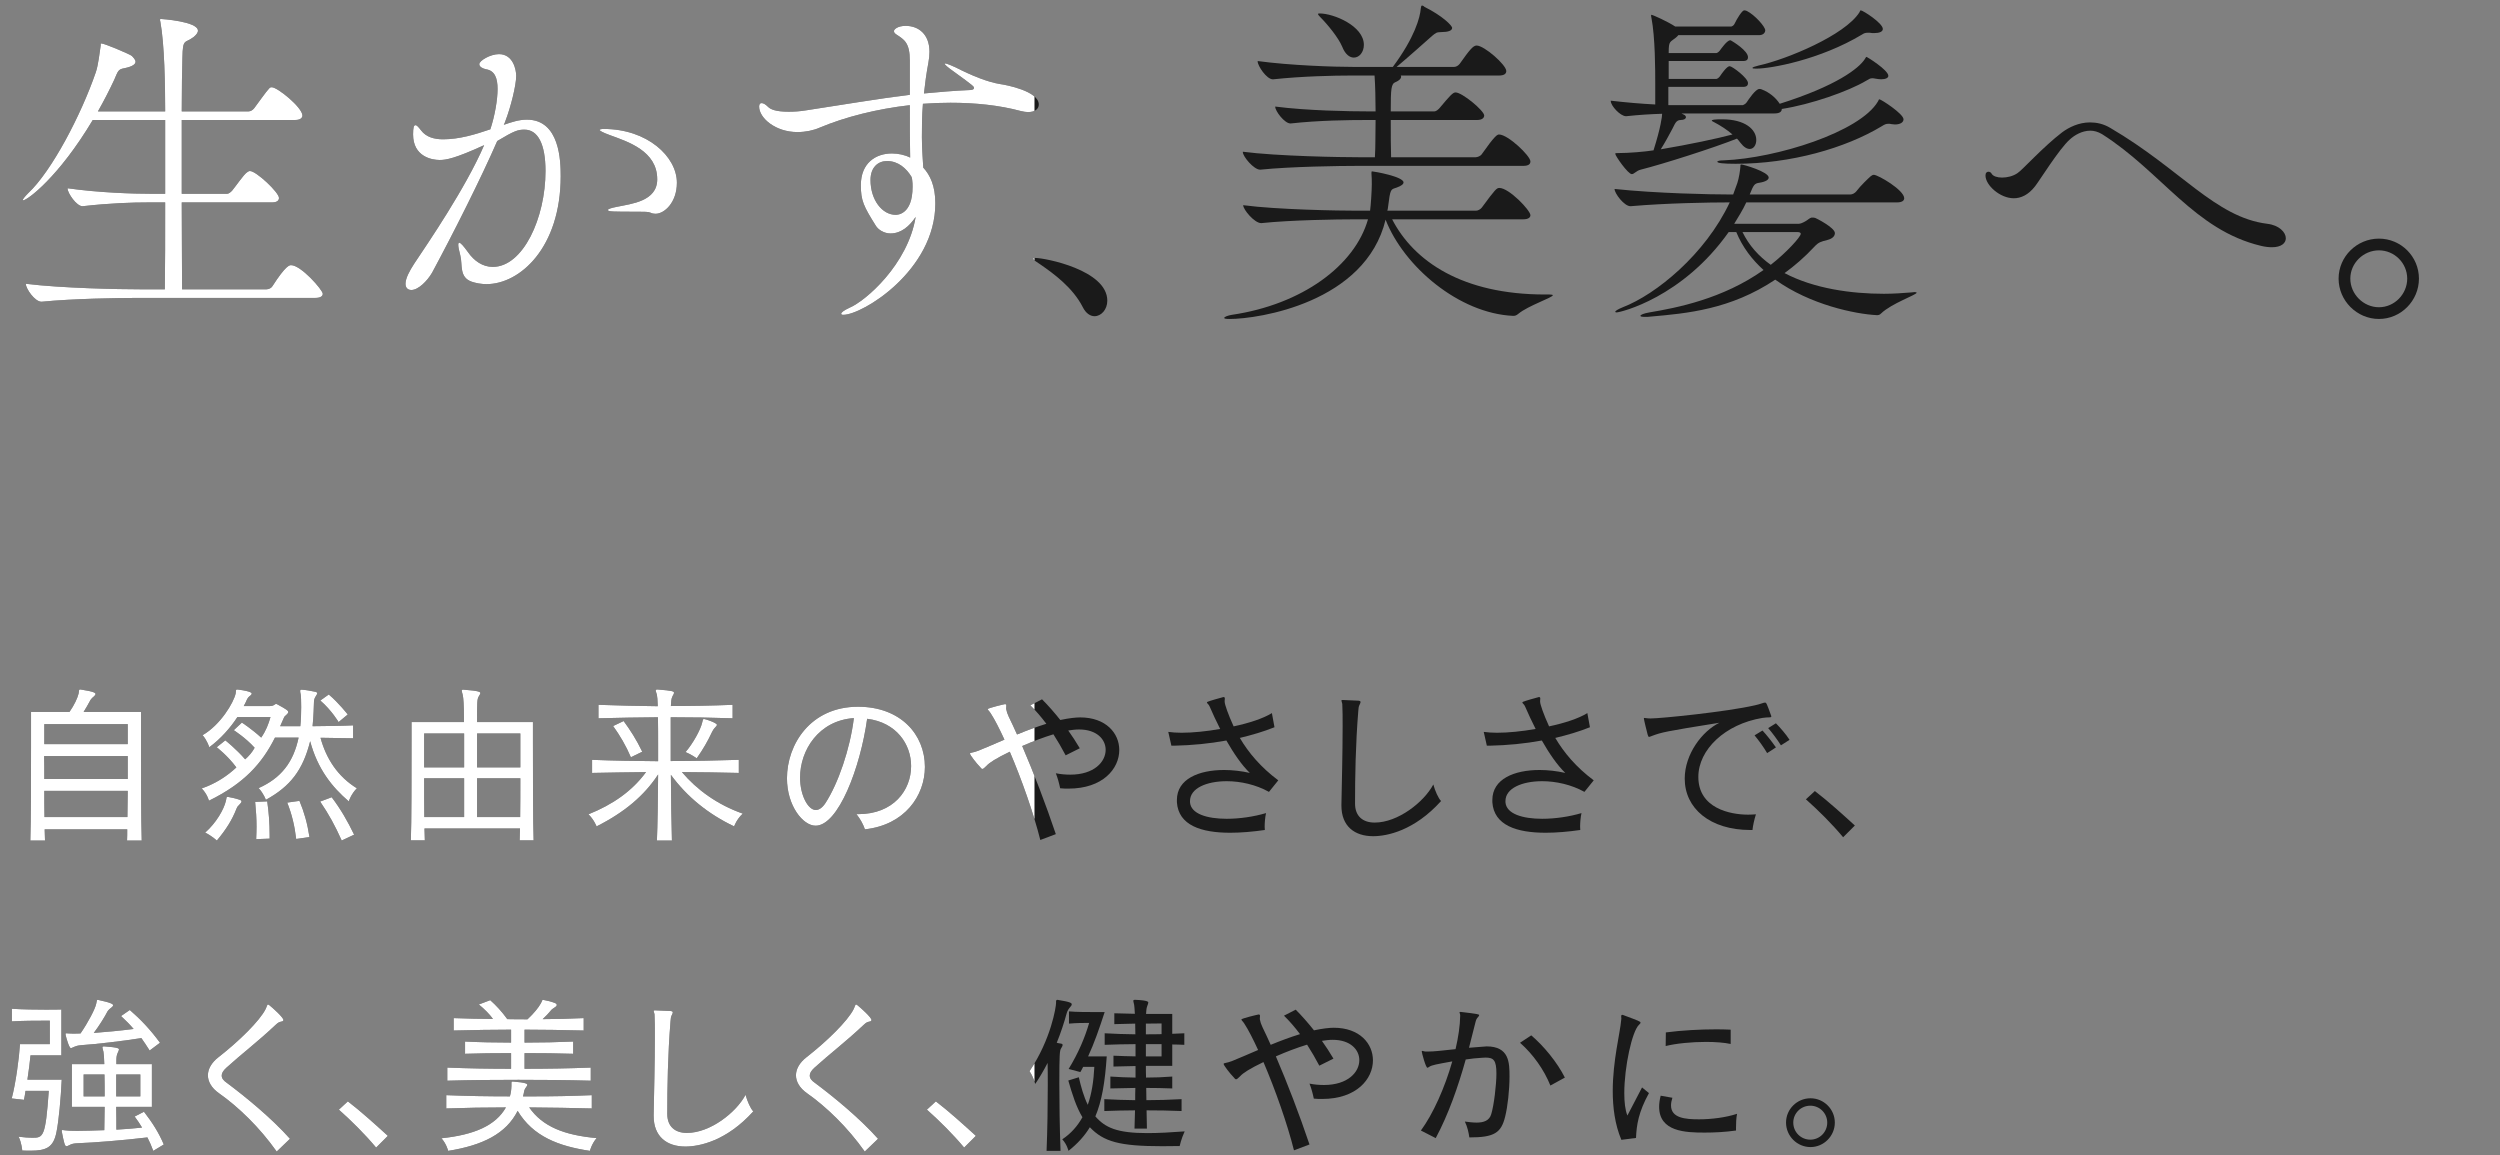 <svg width="290" height="134" viewBox="0 0 290 134" fill="none" xmlns="http://www.w3.org/2000/svg">
<rect x="0" y="0" width="290" height="134" fill="#808080" stroke="none"/>
<path d="M275.957 37C273.397 37 271.277 34.88 271.277 32.32C271.277 29.76 273.397 27.68 275.957 27.68C278.517 27.68 280.597 29.76 280.597 32.32C280.597 34.88 278.517 37 275.957 37ZM275.957 35.64C277.757 35.64 279.237 34.12 279.237 32.32C279.237 30.52 277.757 29.04 275.957 29.04C274.157 29.04 272.637 30.52 272.637 32.32C272.637 34.12 274.157 35.64 275.957 35.64Z" fill="#1A1A1A"/>
<path d="M265.156 27.639C265.156 28.199 264.636 28.679 263.556 28.679C263.196 28.679 262.756 28.639 262.276 28.519C254.556 26.679 250.756 19.959 243.836 15.559C243.356 15.279 242.916 15.159 242.476 15.159C241.516 15.159 240.636 15.679 240.076 16.199C238.836 17.319 236.636 20.879 236.076 21.599C235.276 22.639 234.396 22.999 233.596 22.999C231.996 22.999 230.316 21.479 230.316 20.359C230.316 20.039 230.476 19.919 230.676 19.919C230.796 19.919 230.956 19.999 231.036 20.159C231.196 20.439 231.676 20.599 232.236 20.599C232.836 20.599 233.516 20.439 234.036 20.079C234.556 19.759 236.996 17.039 239.196 15.359C239.996 14.759 241.156 14.199 242.436 14.199C243.196 14.199 243.996 14.359 244.796 14.839C252.996 19.639 256.956 25.199 262.996 25.959C264.396 26.119 265.156 26.959 265.156 27.639Z" fill="#1A1A1A"/>
<path d="M205.408 30.719C207.208 29.319 208.888 27.479 208.888 27.119C208.888 26.999 208.768 26.919 208.488 26.919H202.128C202.888 28.479 204.008 29.719 205.408 30.719ZM221.728 33.919C221.888 33.919 222.008 33.879 222.088 33.879C222.248 33.879 222.328 33.919 222.328 33.959C222.328 34.199 219.408 35.199 218.208 36.359C218.048 36.519 217.928 36.559 217.728 36.559C215.248 36.439 209.968 35.359 205.928 32.439C200.728 35.919 195.608 36.359 191.528 36.719C191.248 36.759 191.048 36.759 190.848 36.759C190.448 36.759 190.288 36.719 190.288 36.639C190.288 36.519 190.648 36.359 191.328 36.239C194.448 35.719 199.848 34.679 204.568 31.319C203.248 30.119 202.128 28.679 201.408 26.919H200.528C195.168 34.519 187.968 36.239 187.528 36.239C187.408 36.239 187.368 36.199 187.368 36.159C187.368 36.079 187.648 35.879 188.248 35.639C192.088 34.159 197.808 29.519 200.648 23.479H200.448C198.368 23.479 193.288 23.559 189.168 23.919H189.128C188.408 23.919 187.288 22.439 187.288 21.919C192.208 22.439 198.488 22.559 200.648 22.559H201.048L201.528 21.239C201.728 20.639 201.848 19.799 201.888 19.319C201.888 19.119 201.888 19.079 202.008 19.079C202.208 19.079 205.168 19.919 205.168 20.599C205.168 20.839 204.848 21.079 204.088 21.199C203.488 21.279 203.408 21.479 202.968 22.559H214.648C214.888 22.559 215.168 22.399 215.328 22.199C215.808 21.559 216.728 20.679 217.008 20.439C217.168 20.319 217.248 20.279 217.368 20.279C217.848 20.279 220.888 22.039 220.888 22.999C220.888 23.239 220.688 23.479 220.048 23.479H202.568C202.168 24.359 201.648 25.159 201.168 25.959H208.648C208.848 25.959 209.128 25.839 209.408 25.679C209.648 25.559 209.928 25.279 210.128 25.239H210.248C210.328 25.239 210.448 25.239 210.568 25.279C210.608 25.279 212.848 26.399 212.848 27.039C212.848 27.359 212.608 27.679 211.968 27.839C211.208 28.039 210.968 28.079 210.448 28.639C209.328 29.839 208.168 30.839 207.008 31.679C210.408 33.479 214.768 34.079 218.528 34.079C219.648 34.079 220.728 33.999 221.728 33.919ZM216.528 6.599C216.568 6.599 219.048 8.119 219.048 8.799C219.048 9.039 218.728 9.199 218.208 9.199C218.008 9.199 217.768 9.159 217.528 9.119C217.368 9.079 217.248 9.079 217.168 9.079C216.928 9.079 216.848 9.159 216.488 9.359C214.408 10.599 210.048 12.119 206.688 12.639C206.688 12.919 206.488 13.159 205.848 13.159H195.048L195.288 13.279C195.488 13.359 195.568 13.479 195.568 13.599C195.568 13.759 195.368 13.919 194.968 13.919C194.408 13.919 194.288 14.399 194.008 14.919C193.608 15.679 193.128 16.559 192.648 17.319C195.968 16.759 199.168 16.079 200.968 15.599C200.328 15.039 199.568 14.559 198.808 14.159C198.608 14.079 198.568 13.999 198.568 13.959C198.568 13.919 198.728 13.919 198.808 13.879C199.088 13.839 199.448 13.839 199.768 13.839C202.408 13.839 203.728 14.999 203.728 16.239C203.728 16.839 203.408 17.279 202.968 17.279C202.648 17.279 202.288 17.079 201.888 16.559C201.768 16.399 201.648 16.239 201.488 16.079C198.768 17.159 193.008 18.999 190.328 19.679C189.808 19.799 189.568 20.199 189.288 20.199C188.848 20.199 187.368 18.079 187.368 17.839C187.368 17.759 187.448 17.759 187.648 17.759C188.968 17.759 190.808 17.599 191.808 17.439C192.648 14.799 192.808 13.479 192.808 13.199C191.448 13.239 190.168 13.319 188.648 13.479H188.608C187.968 13.479 186.848 12.279 186.848 11.719V11.679C188.568 11.879 190.368 12.039 192.008 12.119V9.719C192.008 8.199 192.008 4.359 191.568 2.079C191.528 1.919 191.528 1.839 191.528 1.799C191.528 1.719 191.528 1.719 191.568 1.719C191.728 1.719 193.488 2.519 194.328 3.079H200.808C200.888 3.079 201.128 2.959 201.208 2.759C201.488 2.159 202.088 1.199 202.328 1.199C202.448 1.199 202.568 1.239 202.648 1.279C203.528 1.719 204.768 3.079 204.768 3.519C204.768 3.759 204.568 4.079 204.048 4.079H194.688C194.608 4.159 194.528 4.279 194.408 4.359C193.728 4.919 193.568 4.719 193.568 6.079V6.159H199.088C199.168 6.159 199.368 6.039 199.488 5.879C199.608 5.719 200.328 4.679 200.688 4.679H200.768C201.048 4.839 202.768 5.879 202.768 6.639C202.768 6.879 202.648 7.079 202.208 7.079H193.568V9.159H199.088C199.168 9.159 199.368 9.039 199.488 8.879C200.248 7.759 200.528 7.679 200.648 7.679C200.928 7.679 202.768 9.039 202.768 9.639C202.768 9.879 202.648 10.079 202.208 10.079H193.528V12.199H202.168C202.168 12.199 202.488 12.079 202.608 11.879C202.848 11.519 203.648 10.319 204.088 10.319C204.168 10.319 204.248 10.319 204.328 10.359C205.288 10.719 206.008 11.359 206.448 12.039C213.048 9.959 215.648 7.919 216.328 6.839C216.408 6.719 216.448 6.599 216.528 6.599ZM218.008 11.519C218.208 11.519 220.808 13.199 220.808 13.839C220.808 14.159 220.488 14.439 219.808 14.439C219.688 14.439 219.528 14.399 219.408 14.399C219.288 14.359 219.168 14.359 219.048 14.359C218.768 14.359 218.608 14.439 218.288 14.639C214.048 17.199 207.728 18.999 201.328 18.999C199.888 18.999 199.208 18.919 199.208 18.759C199.208 18.679 199.448 18.599 199.968 18.599C206.048 18.359 215.768 15.319 217.848 11.759C217.928 11.639 217.928 11.519 218.008 11.519ZM215.848 1.199C216.088 1.199 218.408 2.679 218.408 3.359C218.408 3.679 218.008 3.839 217.408 3.839C217.248 3.839 217.088 3.839 216.888 3.799H216.648C216.408 3.799 216.248 3.839 216.008 3.999C211.088 6.959 205.368 7.959 203.768 7.959C203.448 7.959 203.288 7.959 203.288 7.879C203.288 7.799 203.528 7.719 204.008 7.599C207.288 6.879 214.008 4.079 215.688 1.439C215.768 1.319 215.768 1.199 215.848 1.199Z" fill="#1A1A1A"/>
<path d="M173.888 15.601C174.928 15.601 177.528 18.081 177.528 18.721C177.528 19.001 177.368 19.241 176.688 19.241H157.528C155.408 19.241 149.728 19.321 146.208 19.681H146.168C145.448 19.681 144.168 18.161 144.168 17.641V17.601C148.168 18.121 155.528 18.241 157.728 18.241H159.488C159.568 16.801 159.528 16.281 159.568 13.921H158.488C156.528 13.921 152.968 13.961 149.728 14.321H149.688C149.008 14.321 147.928 12.881 147.928 12.401V12.361C151.608 12.841 156.648 12.921 158.688 12.921H159.568C159.568 11.721 159.528 9.801 159.448 8.761H156.768C154.728 8.761 151.048 8.841 147.688 9.201H147.648C146.928 9.201 145.888 7.641 145.888 7.121V7.081C149.728 7.601 154.808 7.761 156.928 7.761H161.568C164.128 4.321 164.728 2.001 164.808 1.001C164.848 0.761 164.848 0.641 164.968 0.641C165.008 0.641 165.128 0.681 165.248 0.801C167.328 1.841 168.448 2.961 168.448 3.241C168.448 3.561 167.968 3.721 167.208 3.721C166.608 3.721 166.528 3.841 166.128 4.161C165.408 4.801 163.208 6.761 162.008 7.761H168.688C168.928 7.761 169.168 7.601 169.328 7.401C170.488 5.761 170.888 5.281 171.288 5.281C172.168 5.281 174.728 7.521 174.728 8.241C174.728 8.521 174.528 8.761 173.888 8.761H162.488C162.528 8.801 162.528 8.841 162.528 8.921C162.528 9.121 162.288 9.361 161.888 9.521C161.368 9.721 161.328 10.281 161.328 12.921H166.368C166.608 12.921 166.808 12.721 166.968 12.561C168.208 11.081 168.528 10.721 168.848 10.721C169.608 10.721 172.168 12.841 172.168 13.401C172.168 13.641 171.968 13.921 171.328 13.921H161.328C161.328 15.561 161.328 17.281 161.368 18.241H171.168C171.408 18.241 171.768 18.081 171.888 17.881C173.408 15.721 173.688 15.601 173.888 15.601ZM179.728 34.161C180.008 34.161 180.128 34.201 180.128 34.241C180.128 34.521 177.288 35.441 176.128 36.401C175.928 36.561 175.808 36.641 175.528 36.641C169.248 36.361 162.848 30.921 160.728 25.481C158.408 35.121 145.968 37.001 142.648 37.001C142.168 37.001 142.008 36.961 142.008 36.881C142.008 36.761 142.408 36.601 142.888 36.521C151.048 35.321 157.168 30.801 158.688 25.441H157.248C155.128 25.441 149.768 25.521 146.328 25.881H146.288C145.528 25.881 144.208 24.321 144.208 23.801C148.128 24.321 155.248 24.441 157.448 24.441H158.928C159.008 23.921 159.128 22.121 159.128 21.401C159.128 21.001 159.128 20.561 159.088 20.121C159.088 19.921 159.088 19.881 159.168 19.881C159.368 19.881 162.808 20.481 162.808 21.161C162.808 21.361 162.568 21.561 162.008 21.761C161.328 22.001 161.288 21.801 161.008 24.041C161.008 24.161 160.968 24.321 160.928 24.441H171.208C171.448 24.441 171.728 24.281 171.888 24.081C173.448 21.961 173.608 21.801 173.928 21.801C175.048 21.801 177.528 24.401 177.528 24.961C177.528 25.201 177.328 25.441 176.688 25.441H161.488C164.008 30.321 169.648 34.161 179.208 34.161H179.728ZM153.088 1.561C154.688 1.561 158.208 3.001 158.208 5.201C158.208 6.041 157.688 6.681 157.048 6.681C156.568 6.681 156.048 6.321 155.688 5.401C155.248 4.361 154.008 2.841 153.128 1.961C152.968 1.801 152.888 1.681 152.888 1.641C152.888 1.561 152.968 1.561 153.088 1.561Z" fill="#1A1A1A"/>
<path d="M126.968 36.68C126.488 36.68 125.968 36.36 125.608 35.64C124.448 33.36 122.248 31.76 120.688 30.68C120.288 30.4 119.848 30.16 119.848 30C119.848 29.96 119.928 29.92 120.088 29.92C121.208 29.92 128.448 31.32 128.448 34.88C128.448 35.92 127.728 36.68 126.968 36.68Z" fill="#1A1A1A"/>
<path d="M105.539 11V7.04C105.539 4.96 104.899 4.6 103.979 4C103.819 3.88 103.699 3.8 103.699 3.6C103.699 3.4 104.139 3 105.059 3C106.539 3 107.819 3.96 107.819 6C107.819 6.4 107.779 6.8 107.699 7.24C107.459 8.52 107.299 9.72 107.179 10.84C108.899 10.68 110.659 10.52 112.619 10.44C112.899 10.4 112.979 10.32 112.979 10.2C112.979 10.04 112.979 10 110.659 8.32C109.859 7.76 109.579 7.48 109.579 7.4C109.579 7.36 109.619 7.36 109.659 7.36C109.819 7.36 110.459 7.64 110.819 7.8C112.699 8.76 114.539 9.52 116.059 9.76C116.659 9.84 120.499 10.56 120.499 12.12C120.499 12.64 120.059 13 119.259 13C119.019 13 118.739 12.96 118.419 12.88C115.899 12.2 113.099 11.92 110.259 11.92C109.179 11.92 108.099 11.96 107.059 12.04C106.939 13.48 106.939 14.8 106.939 15.92C106.939 17.36 107.059 18.56 107.099 19.44C107.899 20.32 108.499 21.56 108.499 23.6C108.499 31.36 100.059 36.52 97.819 36.52C97.659 36.52 97.579 36.48 97.579 36.4C97.579 36.24 97.899 36 98.499 35.72C100.419 34.92 105.299 30.68 106.219 25.16C105.499 26.24 104.539 27.08 103.299 27.08C102.539 27.08 101.859 26.64 101.579 26.16C100.179 23.92 99.859 23.28 99.859 21.48C99.859 18.88 101.619 17.8 103.459 17.8C104.179 17.8 104.939 17.96 105.579 18.28C105.539 16.64 105.539 14.6 105.539 12.2C101.699 12.64 98.059 13.56 95.099 14.8C94.379 15.12 93.459 15.32 92.499 15.32C89.939 15.32 88.059 13.68 88.059 12.36C88.059 12.08 88.179 11.96 88.339 11.96C88.539 11.96 88.779 12.08 89.099 12.4C89.379 12.68 89.979 12.96 91.499 12.96C92.099 12.96 92.779 12.92 93.499 12.8C97.979 12.12 101.619 11.48 105.539 11ZM103.899 24.92C104.059 24.92 105.859 24.92 105.859 21.68C105.859 21.44 105.859 21.16 105.819 20.92C105.819 20.8 105.779 20.64 105.739 20.52C105.139 19.52 104.179 18.68 102.899 18.68C101.859 18.68 100.979 19.4 100.979 20.88C100.979 23.2 102.339 24.92 103.899 24.92Z" fill="#1A1A1A"/>
<path d="M76.039 24.799C75.839 24.799 75.639 24.759 75.479 24.679C75.239 24.559 74.759 24.559 73.959 24.559C71.119 24.559 70.519 24.559 70.519 24.359C70.519 24.239 70.919 24.119 71.519 23.999C73.239 23.639 76.239 23.359 76.239 20.799C76.239 17.519 72.839 16.439 70.759 15.679C69.879 15.359 69.559 15.159 69.559 15.079C69.559 14.999 69.759 14.959 70.039 14.959C75.079 14.959 78.519 18.159 78.519 21.199C78.519 23.479 77.079 24.799 76.039 24.799ZM56.159 16.839C52.759 18.399 51.719 18.559 50.999 18.559C50.079 18.559 47.919 18.159 47.919 15.599C47.919 14.799 47.999 14.519 48.199 14.519C48.359 14.519 48.559 14.759 48.839 15.119C49.439 15.919 50.399 16.159 51.399 16.159C53.279 16.159 55.119 15.599 56.879 14.999C57.399 13.439 57.719 11.559 57.719 10.319C57.719 9.079 57.399 8.199 56.399 8.039C55.999 7.959 55.599 7.759 55.599 7.439C55.599 7.039 56.879 6.279 57.879 6.279C59.519 6.279 59.879 8.079 59.879 8.799C59.879 9.919 59.239 12.439 58.639 13.999C58.599 14.159 58.519 14.319 58.439 14.479C59.359 14.159 60.199 13.879 61.119 13.879C64.959 13.879 65.039 18.719 65.039 20.439C65.039 28.719 60.319 32.959 56.439 32.959C55.799 32.959 55.199 32.839 54.719 32.679C53.239 32.159 53.679 30.719 53.399 29.639C53.239 29.039 53.159 28.639 53.159 28.399C53.159 28.239 53.199 28.159 53.279 28.159C53.439 28.159 53.759 28.519 54.279 29.239C54.999 30.279 55.999 30.959 57.159 30.959C60.679 30.959 63.279 25.279 63.279 19.839C63.279 16.719 62.399 15.039 60.839 15.039C60.079 15.039 59.679 15.159 57.679 16.359C55.839 20.599 52.639 26.959 50.119 31.639C49.559 32.599 48.519 33.639 47.719 33.639C47.319 33.639 47.039 33.399 47.039 32.919C47.039 32.279 47.519 31.399 48.039 30.599C49.639 28.199 53.999 21.839 56.159 16.839Z" fill="#1A1A1A"/>
<path d="M33.761 30.759C34.921 30.759 37.441 33.639 37.441 34.079C37.441 34.319 37.241 34.559 36.561 34.559H15.961C13.721 34.559 8.481 34.639 4.841 34.999H4.801C4.041 34.999 3.001 33.479 3.001 32.959V32.919C7.161 33.439 13.881 33.559 16.201 33.559H19.121C19.161 31.039 19.161 27.319 19.161 23.479H17.281C15.321 23.479 12.801 23.559 9.601 23.919H9.561C8.881 23.919 7.841 22.399 7.841 21.879V21.839C11.481 22.359 15.481 22.479 17.481 22.479H19.161V13.919H10.761C6.801 20.559 3.161 23.239 2.681 23.239C2.641 23.239 2.641 23.239 2.641 23.199C2.641 23.119 2.841 22.839 3.281 22.399C6.001 19.839 9.401 13.359 11.121 8.359C11.401 7.519 11.561 6.079 11.681 5.279V5.119C11.681 5.079 11.681 5.039 11.761 5.039C12.121 5.039 15.121 6.319 15.281 6.479C15.441 6.639 15.721 6.919 15.721 7.159C15.721 7.439 15.401 7.719 14.401 7.919C13.681 8.039 13.681 8.279 13.241 9.279C12.681 10.479 12.041 11.719 11.361 12.919H19.161C19.161 9.879 19.081 5.119 18.601 2.519C18.561 2.399 18.561 2.319 18.561 2.279C18.561 2.239 18.601 2.199 18.641 2.199C18.721 2.199 22.961 2.479 22.961 3.559C22.961 3.799 22.761 4.039 22.481 4.279C21.441 5.079 21.201 4.399 21.161 6.679C21.121 8.079 21.081 10.279 21.081 12.919H28.841C29.081 12.919 29.321 12.759 29.481 12.559C29.881 12.039 30.881 10.599 31.241 10.239C31.361 10.119 31.441 10.119 31.521 10.119C32.201 10.119 35.081 12.479 35.081 13.399C35.081 13.639 34.881 13.919 34.241 13.919H21.081V22.479H26.321C26.561 22.479 26.761 22.279 26.921 22.119C27.321 21.639 28.281 20.239 28.641 19.999C28.801 19.879 28.881 19.839 29.001 19.839C29.721 19.839 32.361 22.319 32.361 22.959C32.361 23.239 32.161 23.479 31.561 23.479H21.081C21.081 27.319 21.121 30.999 21.121 33.559H30.921C31.201 33.559 31.481 33.399 31.601 33.199C33.161 30.759 33.601 30.759 33.761 30.759Z" fill="#1A1A1A"/>
<path d="M210.02 133.06C208.46 133.06 207.18 131.78 207.18 130.22C207.18 128.66 208.46 127.4 210.02 127.4C211.56 127.4 212.84 128.66 212.84 130.22C212.84 131.78 211.56 133.06 210.02 133.06ZM210 132.2C211.08 132.2 211.96 131.32 211.96 130.22C211.96 129.14 211.08 128.26 210 128.26C208.9 128.26 208.02 129.14 208.02 130.22C208.02 131.32 208.9 132.2 210 132.2Z" fill="#1A1A1A"/>
<path d="M200.758 119.441V121.101C200.038 120.941 198.998 120.861 197.898 120.861C196.238 120.861 194.398 121.041 193.218 121.341L193.238 119.761C195.058 119.521 197.218 119.401 199.118 119.401C199.698 119.401 200.258 119.421 200.758 119.441ZM189.778 132.001L188.078 132.221C187.318 130.421 187.078 128.441 187.078 126.541C187.078 123.041 187.938 119.801 188.058 118.321C188.058 118.261 188.078 118.201 188.078 118.141C188.078 118.061 188.058 118.001 188.058 117.941C188.058 117.801 188.078 117.721 188.178 117.721C188.198 117.721 188.238 117.721 188.278 117.741C190.158 118.441 190.298 118.501 190.298 118.621C190.298 118.701 190.238 118.781 190.138 118.861C189.318 119.601 188.418 123.781 188.418 126.801C188.418 127.841 188.518 128.761 188.778 129.401L190.478 126.141L191.278 126.801C190.058 129.021 189.838 130.521 189.778 132.001ZM201.378 130.801V131.141C200.098 131.321 198.858 131.381 197.738 131.381C195.518 131.381 192.458 131.281 192.458 128.381C192.458 128.001 192.518 127.581 192.638 127.101L193.998 127.341C193.898 127.661 193.838 127.961 193.838 128.221C193.838 129.701 195.498 129.841 197.078 129.841C198.478 129.841 200.178 129.641 201.498 129.201C201.398 129.721 201.378 130.321 201.378 130.801Z" fill="#1A1A1A"/>
<path d="M181.524 125.001L179.844 125.921C179.104 124.081 177.844 122.301 176.324 120.961L177.624 120.101C179.104 121.361 180.644 123.241 181.524 125.001ZM166.544 132.021L164.824 131.141C166.244 129.201 167.604 126.161 168.464 123.121C166.604 123.461 166.124 123.541 165.804 123.741C165.704 123.801 165.644 123.861 165.584 123.861C165.384 123.861 164.924 122.101 164.924 121.981C164.924 121.921 164.944 121.901 164.984 121.901C165.064 121.901 165.224 121.981 165.404 121.981H165.604C166.444 121.981 167.264 121.861 168.844 121.701C169.164 120.321 169.364 119.001 169.384 117.801C169.384 117.621 169.304 117.501 169.304 117.441C169.304 117.401 169.324 117.381 169.384 117.381H169.444C171.484 117.621 171.584 117.661 171.584 117.761C171.584 117.821 171.544 117.881 171.464 117.961C171.304 118.141 171.244 118.241 171.164 118.541C170.924 119.501 170.664 120.521 170.404 121.541C172.404 121.381 172.404 121.381 172.444 121.381C175.084 121.381 175.104 123.281 175.104 124.881C175.104 126.461 174.884 128.381 174.604 129.501C174.144 131.421 173.344 131.941 170.444 131.941C170.364 131.381 170.224 130.721 169.924 130.101C170.384 130.161 170.864 130.221 171.284 130.221C172.104 130.221 172.764 130.001 172.984 129.241C173.304 128.201 173.584 125.801 173.584 124.541C173.584 122.981 173.264 122.681 172.324 122.681C172.204 122.681 172.064 122.701 171.924 122.701C171.264 122.741 170.644 122.801 170.024 122.901C169.144 126.041 168.044 129.221 166.544 132.021Z" fill="#1A1A1A"/>
<path d="M151.901 132.759L150.101 133.439C149.341 130.399 147.941 126.419 146.561 123.199C144.941 123.979 144.181 124.479 143.861 124.839C143.601 125.099 143.481 125.199 143.381 125.199C143.301 125.199 143.221 125.119 143.101 124.959C142.701 124.559 141.941 123.579 141.941 123.419C141.941 123.279 142.281 123.339 142.921 123.079C143.781 122.739 144.801 122.279 145.941 121.799C145.361 120.539 144.801 119.439 144.341 118.739C144.181 118.479 144.001 118.359 144.001 118.259C144.001 118.139 145.941 117.679 146.001 117.679C146.121 117.679 146.161 117.739 146.161 117.839C146.161 117.919 146.141 118.019 146.141 118.139V118.239C146.201 118.559 146.281 118.799 146.441 119.139C146.761 119.799 147.081 120.479 147.401 121.199C148.521 120.739 149.701 120.299 150.801 119.959C150.201 119.159 149.581 118.439 148.941 117.819L150.301 117.119C151.021 117.839 151.721 118.639 152.421 119.519C153.441 119.299 154.241 119.219 154.721 119.219C157.721 119.219 159.261 121.059 159.261 122.999C159.261 125.179 157.341 127.479 153.381 127.479C153.061 127.479 152.741 127.479 152.401 127.439C152.301 126.939 152.121 126.239 151.901 125.699C152.501 125.819 153.061 125.859 153.581 125.859C156.341 125.859 157.681 124.379 157.681 122.979C157.681 121.759 156.641 120.619 154.601 120.619C154.121 120.619 153.781 120.679 153.341 120.739C153.801 121.379 154.241 122.059 154.681 122.799L153.041 123.619C152.601 122.779 152.121 121.959 151.621 121.179C150.441 121.539 149.181 122.019 148.001 122.539C149.341 125.659 150.721 129.259 151.901 132.759Z" fill="#1A1A1A"/>
<path d="M137.062 127.5V128.88C135.662 128.82 134.322 128.8 133.002 128.8C133.022 129.52 133.022 130.3 133.042 130.92H131.602C131.622 130.3 131.642 129.54 131.662 128.8C130.462 128.8 129.302 128.84 128.102 128.88V127.5C128.702 127.52 129.302 127.56 129.902 127.58C130.502 127.6 131.102 127.6 131.682 127.62C131.682 127.18 131.682 126.66 131.702 126.2C130.742 126.22 129.762 126.24 128.802 126.26V124.88C129.302 124.9 129.782 124.94 130.262 124.96C130.742 124.98 131.242 124.98 131.722 125V123.66C130.802 123.68 129.862 123.7 129.162 123.72V122.46C129.922 122.5 130.842 122.52 131.722 122.54V121.12C130.522 121.12 129.322 121.16 128.142 121.2V119.86C128.722 119.88 129.322 119.92 129.902 119.94C130.502 119.96 131.102 119.96 131.702 119.98C131.702 119.56 131.682 119.1 131.682 118.74C130.842 118.76 129.982 118.78 129.262 118.8V117.54C129.942 117.56 130.802 117.58 131.642 117.6C131.622 117.06 131.582 116.7 131.562 116.56C131.522 116.34 131.462 116.2 131.462 116.1C131.462 116.02 131.522 115.98 131.642 115.98H131.702C133.182 116.04 133.202 116.22 133.202 116.3C133.202 116.4 133.142 116.52 133.082 116.7C132.962 117.02 132.982 117.22 132.942 117.62H135.982V119.92C136.462 119.9 136.922 119.88 137.382 119.86V121.2C136.922 121.18 136.442 121.16 135.982 121.16V123.64H132.922C132.922 124.06 132.922 124.58 132.942 125C133.942 125 134.942 124.96 135.982 124.88V126.26C134.962 126.22 133.962 126.2 132.962 126.2C132.962 126.64 132.982 127.18 132.982 127.62C134.302 127.62 135.642 127.58 137.062 127.5ZM123.022 133.5H121.402C121.502 131.08 121.542 128.24 121.542 125.92C121.542 124.94 121.542 124.04 121.522 123.3C121.082 124.16 120.602 124.98 120.082 125.74C120.082 125.74 119.882 124.92 119.422 124.26C121.942 120.54 122.502 116.76 122.502 116.36V116.22C122.502 116.08 122.522 115.98 122.642 115.98H122.662C124.202 116.22 124.322 116.36 124.322 116.5C124.322 116.6 124.242 116.72 124.142 116.82C123.962 117.02 123.802 117.28 123.742 117.52C123.422 118.68 123.042 119.84 122.582 120.96C122.742 121 122.902 121.04 123.082 121.06C123.222 121.08 123.262 121.14 123.262 121.22C123.262 121.32 123.182 121.46 123.082 121.62C122.922 121.86 122.882 122.36 122.882 125.72C122.882 127.88 122.922 130.76 123.022 133.5ZM126.942 123.76H125.642C125.542 123.96 125.442 124.16 125.322 124.36L123.962 124C125.102 122.14 125.862 120.32 126.342 118.66H126.082C125.702 118.66 124.882 118.66 124.002 118.74V117.32C124.862 117.4 126.182 117.4 127.102 117.4H128.142C127.502 119.36 126.942 120.98 126.222 122.54H128.382C128.182 125.56 127.802 127.76 127.062 129.5C128.202 130.82 129.602 131.44 133.082 131.44C134.382 131.44 135.842 131.36 137.422 131.24C137.022 132.1 136.842 132.94 136.842 132.94C136.182 132.94 135.502 132.96 134.822 132.96C129.862 132.96 128.022 132.44 126.422 130.76C125.802 131.78 125.002 132.66 123.942 133.5C123.942 133.5 123.782 132.76 123.222 132.16C124.222 131.5 124.982 130.64 125.562 129.6C124.842 128.4 124.382 126.94 123.922 125.34L125.142 124.96C125.402 126.08 125.702 127.18 126.182 128.16C126.642 126.86 126.862 125.38 126.942 123.76ZM134.742 119.96V118.72C134.742 118.72 133.902 118.72 132.922 118.74V119.98C133.502 119.98 134.162 119.98 134.742 119.96ZM134.742 122.54V121.12H132.922V122.54H134.742Z" fill="#1A1A1A"/>
<path d="M113.2 131.76L111.84 133.12C110.54 131.56 108.94 129.98 107.52 128.72L108.56 127.76C110.08 128.92 111.84 130.52 113.2 131.76Z" fill="#1A1A1A"/>
<path d="M101.852 132.1L100.312 133.58C98.332 130.78 95.872 128.4 93.592 126.8C92.772 126.22 92.332 125.48 92.332 124.74C92.332 124.02 92.732 123.28 93.552 122.64C95.912 120.8 98.352 118.42 99.032 117.04C99.172 116.76 99.192 116.52 99.312 116.52C99.332 116.52 99.372 116.54 99.432 116.58C99.812 116.88 101.092 118.02 101.092 118.32C101.092 118.36 101.072 118.4 101.052 118.42C101.032 118.46 100.972 118.48 100.872 118.5C100.592 118.56 100.492 118.6 100.192 118.88C97.952 120.98 96.372 122.14 94.492 123.84C94.092 124.2 93.932 124.5 93.932 124.76C93.932 125.08 94.132 125.34 94.512 125.6C96.712 127.24 99.712 129.7 101.852 132.1Z" fill="#1A1A1A"/>
<path d="M75.824 129.459V129.319C75.864 127.139 75.964 123.239 75.964 120.299C75.964 119.259 75.964 118.339 75.924 117.659C75.904 117.499 75.824 117.359 75.824 117.279C75.824 117.219 75.864 117.199 75.944 117.199H75.984C76.324 117.219 77.524 117.259 77.804 117.279C77.964 117.299 78.044 117.339 78.044 117.439C78.044 117.499 78.004 117.599 77.944 117.719C77.824 117.959 77.804 118.099 77.784 118.439C77.464 122.319 77.404 126.179 77.404 129.219C77.404 130.639 78.264 131.419 79.684 131.419C82.384 131.419 85.404 129.039 86.484 126.999C86.684 127.739 87.064 128.599 87.384 128.919C84.284 132.359 81.124 132.999 79.504 132.999C77.344 132.999 75.824 131.839 75.824 129.459Z" fill="#1A1A1A"/>
<path d="M68.527 123.84V125.36C65.687 125.28 62.907 125.26 60.147 125.26C57.387 125.26 54.647 125.28 51.887 125.36V123.84C54.387 123.94 56.787 123.98 59.287 123.98V122.16C57.407 122.16 55.547 122.18 53.947 122.24V120.82C55.567 120.9 57.407 120.94 59.287 120.94V119.44C57.207 119.44 55.047 119.48 52.627 119.54V118.1C54.227 118.16 55.787 118.2 57.187 118.2C56.767 117.62 56.207 117.06 55.547 116.52L56.867 116.02C57.567 116.64 58.227 117.36 58.847 118.22C59.647 118.24 60.387 118.24 61.187 118.24C61.967 117.52 62.487 116.84 62.707 116.44C62.927 116.08 62.867 115.98 62.987 115.98C63.007 115.98 63.047 116 63.087 116C63.467 116.06 63.987 116.2 64.347 116.34C64.507 116.4 64.587 116.48 64.587 116.58C64.587 116.66 64.507 116.76 64.347 116.86C64.107 117 63.967 117.12 63.847 117.28C63.647 117.54 63.307 117.88 62.947 118.22C64.347 118.22 66.087 118.18 67.707 118.1V119.54C65.147 119.48 62.967 119.44 60.847 119.44V120.94C62.787 120.94 64.727 120.9 66.487 120.82V122.24C64.727 122.18 62.787 122.16 60.847 122.16V123.98C63.407 123.98 65.907 123.94 68.527 123.84ZM68.647 127.04V128.58C67.207 128.54 63.187 128.46 61.387 128.46C62.927 130.68 65.447 131.68 69.207 132.02C68.627 132.7 68.427 133.5 68.427 133.5C64.847 132.96 61.847 131.86 60.047 128.86C58.707 131.52 55.987 132.86 51.987 133.5C51.987 133.5 51.807 132.72 51.207 132.04C54.987 131.64 57.487 130.58 58.687 128.46C56.387 128.46 54.027 128.5 51.767 128.58V127.04C54.187 127.14 56.707 127.18 59.147 127.18C59.267 126.76 59.307 126.48 59.327 125.98V125.62C59.327 125.5 59.347 125.46 59.467 125.46H59.507C61.087 125.58 61.167 125.74 61.167 125.84C61.167 125.92 61.107 126.02 61.027 126.12C60.887 126.3 60.827 126.44 60.787 126.66C60.767 126.8 60.727 126.98 60.667 127.18H61.947C64.147 127.18 66.407 127.14 68.647 127.04Z" fill="#1A1A1A"/>
<path d="M44.989 131.76L43.629 133.12C42.329 131.56 40.729 129.98 39.309 128.72L40.349 127.76C41.869 128.92 43.629 130.52 44.989 131.76Z" fill="#1A1A1A"/>
<path d="M33.637 132.1L32.097 133.58C30.117 130.78 27.657 128.4 25.377 126.8C24.557 126.22 24.117 125.48 24.117 124.74C24.117 124.02 24.517 123.28 25.337 122.64C27.697 120.8 30.137 118.42 30.817 117.04C30.957 116.76 30.977 116.52 31.097 116.52C31.117 116.52 31.157 116.54 31.217 116.58C31.597 116.88 32.877 118.02 32.877 118.32C32.877 118.36 32.857 118.4 32.837 118.42C32.817 118.46 32.757 118.48 32.657 118.5C32.377 118.56 32.277 118.6 31.977 118.88C29.737 120.98 28.157 122.14 26.277 123.84C25.877 124.2 25.717 124.5 25.717 124.76C25.717 125.08 25.917 125.34 26.297 125.6C28.497 127.24 31.497 129.7 33.637 132.1Z" fill="#1A1A1A"/>
<path d="M18.559 120.96L17.359 121.86C17.019 121.34 16.719 120.86 16.399 120.42C14.119 120.78 11.179 121.12 9.419 121.24C9.199 121.26 8.979 121.28 8.639 121.42C8.439 121.5 8.319 121.58 8.219 121.58C8.019 121.58 7.679 120.38 7.619 120.08C7.599 120.02 7.599 119.98 7.599 119.94C7.599 119.88 7.639 119.86 7.699 119.86C7.759 119.86 7.859 119.88 7.979 119.88C8.139 119.88 8.319 119.9 8.539 119.9C8.779 119.9 9.039 119.88 9.339 119.88C10.219 118.6 11.039 117.04 11.159 116.44C11.239 116.1 11.219 115.98 11.319 115.98C11.359 115.98 11.399 115.98 11.439 116C12.959 116.32 13.119 116.5 13.119 116.6C13.119 116.68 13.059 116.78 12.919 116.88C12.599 117.12 12.499 117.26 12.419 117.42C12.119 118 11.499 119 10.879 119.82C12.239 119.72 13.959 119.56 15.499 119.36C15.079 118.86 14.579 118.36 14.039 117.86L15.059 117.16C16.319 118.26 17.419 119.4 18.559 120.96ZM5.659 126.54H2.959C2.919 126.92 2.839 127.26 2.779 127.58L1.359 127.42C1.819 125.7 2.219 122.76 2.319 121.12H5.779V118.4H4.899C4.079 118.4 2.779 118.4 1.379 118.48V117.02C2.639 117.1 4.199 117.12 5.379 117.12C6.399 117.12 7.119 117.1 7.119 117.1V122.42H3.539C3.479 123.1 3.339 124.18 3.179 125.24H7.159C7.059 127.4 6.819 130 6.559 131.28C6.219 133.08 5.399 133.48 3.539 133.48C3.239 133.48 2.919 133.48 2.579 133.46C2.579 133.46 2.519 132.58 2.159 131.86C2.819 131.94 3.339 131.98 3.739 131.98C5.019 131.98 5.279 131.92 5.659 126.54ZM18.999 132.76L17.779 133.5C17.579 132.96 17.359 132.44 17.099 131.94C14.259 132.28 11.019 132.54 8.899 132.62C8.599 132.64 8.319 132.68 8.079 132.82C7.899 132.92 7.779 132.96 7.699 132.96C7.519 132.96 7.419 132.54 7.179 131.32C7.159 131.26 7.159 131.22 7.159 131.18C7.159 131.1 7.199 131.08 7.259 131.08C7.319 131.08 7.419 131.1 7.539 131.12C7.799 131.16 8.299 131.18 8.959 131.18C9.819 131.18 10.919 131.14 12.099 131.1C12.119 130.28 12.119 129.36 12.139 128.4H8.339V123.44H12.099C12.079 122.7 12.039 122.18 11.999 122C11.939 121.76 11.879 121.6 11.879 121.5C11.879 121.42 11.919 121.38 12.039 121.38H12.099C13.739 121.5 13.799 121.62 13.799 121.74C13.799 121.82 13.739 121.96 13.659 122.12C13.519 122.42 13.499 122.66 13.499 123.1V123.44H17.619V128.4H13.479C13.499 129.3 13.499 130.2 13.499 131.04C14.539 130.98 15.579 130.9 16.479 130.8C16.219 130.36 15.939 129.94 15.619 129.52L16.699 128.96C17.659 130.2 18.419 131.38 18.999 132.76ZM16.279 127.18V124.64H13.479V127.18H16.279ZM9.699 127.18H12.139C12.139 126.28 12.139 125.42 12.119 124.64H9.699V127.18Z" fill="#1A1A1A"/>
<path d="M215.164 95.76L213.804 97.12C212.504 95.56 210.904 93.98 209.484 92.72L210.524 91.76C212.044 92.92 213.804 94.52 215.164 95.76Z" fill="#1A1A1A"/>
<path d="M207.588 85.82L206.588 86.46C206.168 85.8 205.628 85.06 205.108 84.46L206.008 83.9C206.528 84.44 207.168 85.16 207.588 85.82ZM206.008 86.7L204.988 87.36C204.588 86.68 204.028 85.9 203.528 85.3L204.448 84.74C204.968 85.3 205.548 86.04 206.008 86.7ZM203.288 96.28H203.048C198.368 96.28 195.428 93.78 195.428 90.32C195.428 87.48 197.448 84.82 199.448 83.84C193.048 84.86 192.728 84.96 191.648 85.36C191.468 85.42 191.368 85.48 191.308 85.48C191.208 85.48 191.188 85.4 191.128 85.22C191.008 84.78 190.688 83.46 190.688 83.34C190.688 83.3 190.708 83.28 190.748 83.28C190.848 83.28 191.068 83.34 191.428 83.34H191.508C192.628 83.34 200.228 82.58 203.548 81.82C204.228 81.68 204.548 81.5 204.728 81.5C204.908 81.5 204.928 81.58 205.468 83.06V83.12C205.468 83.28 205.168 83.16 204.428 83.28C200.108 84 197.008 86.96 197.008 90.12C197.008 93.76 200.688 94.5 202.788 94.5C203.088 94.5 203.387 94.48 203.688 94.46C203.507 95.02 203.328 95.82 203.288 96.28Z" fill="#1A1A1A"/>
<path d="M184.873 90.519L183.793 91.859C182.293 91.019 180.493 90.619 178.893 90.619C176.553 90.619 174.633 91.439 174.633 92.919V93.059C174.733 94.419 176.633 94.979 178.893 94.979C180.393 94.979 182.033 94.739 183.453 94.319C183.353 94.759 183.293 95.399 183.293 95.899C183.293 96.039 183.313 96.159 183.313 96.279C181.933 96.479 180.553 96.599 179.293 96.599C175.933 96.599 173.293 95.739 173.113 93.059V92.799C173.113 90.359 175.653 89.319 178.593 89.319C179.573 89.319 180.593 89.439 181.573 89.659C180.653 88.779 179.693 87.379 178.853 85.899C176.913 86.259 174.833 86.459 172.833 86.499H172.473L172.113 84.899C172.553 84.959 173.073 84.999 173.653 84.999C174.953 84.999 176.553 84.839 178.133 84.559C177.673 83.639 177.253 82.759 176.913 81.959C176.813 81.699 176.593 81.579 176.593 81.499C176.593 81.459 176.613 81.439 176.693 81.399C177.053 81.259 177.913 81.019 178.433 80.879C178.473 80.859 178.513 80.859 178.533 80.859C178.653 80.859 178.673 80.939 178.673 81.059C178.673 81.119 178.653 81.199 178.653 81.279V81.399C178.653 81.699 179.053 82.859 179.693 84.259C181.493 83.879 183.133 83.339 184.133 82.719L184.433 84.359C183.193 84.859 181.833 85.259 180.413 85.599C181.413 87.299 182.833 88.999 184.873 90.519Z" fill="#1A1A1A"/>
<path d="M155.605 93.459V93.319C155.645 91.139 155.745 87.239 155.745 84.299C155.745 83.259 155.745 82.339 155.705 81.659C155.685 81.499 155.605 81.359 155.605 81.279C155.605 81.219 155.645 81.199 155.725 81.199H155.765C156.105 81.219 157.305 81.259 157.585 81.279C157.745 81.299 157.825 81.339 157.825 81.439C157.825 81.499 157.785 81.599 157.725 81.719C157.605 81.959 157.585 82.099 157.565 82.439C157.245 86.319 157.185 90.179 157.185 93.219C157.185 94.639 158.045 95.419 159.465 95.419C162.165 95.419 165.185 93.039 166.265 90.999C166.465 91.739 166.845 92.599 167.165 92.919C164.065 96.359 160.905 96.999 159.285 96.999C157.125 96.999 155.605 95.839 155.605 93.459Z" fill="#1A1A1A"/>
<path d="M148.28 90.519L147.2 91.859C145.7 91.019 143.9 90.619 142.3 90.619C139.96 90.619 138.04 91.439 138.04 92.919V93.059C138.14 94.419 140.04 94.979 142.3 94.979C143.8 94.979 145.44 94.739 146.86 94.319C146.76 94.759 146.7 95.399 146.7 95.899C146.7 96.039 146.72 96.159 146.72 96.279C145.34 96.479 143.96 96.599 142.7 96.599C139.34 96.599 136.7 95.739 136.52 93.059V92.799C136.52 90.359 139.06 89.319 142 89.319C142.98 89.319 144 89.439 144.98 89.659C144.06 88.779 143.1 87.379 142.26 85.899C140.32 86.259 138.24 86.459 136.24 86.499H135.88L135.52 84.899C135.96 84.959 136.48 84.999 137.06 84.999C138.36 84.999 139.96 84.839 141.54 84.559C141.08 83.639 140.66 82.759 140.32 81.959C140.22 81.699 140 81.579 140 81.499C140 81.459 140.02 81.439 140.1 81.399C140.46 81.259 141.32 81.019 141.84 80.879C141.88 80.859 141.92 80.859 141.94 80.859C142.06 80.859 142.08 80.939 142.08 81.059C142.08 81.119 142.06 81.199 142.06 81.279V81.399C142.06 81.699 142.46 82.859 143.1 84.259C144.9 83.879 146.54 83.339 147.54 82.719L147.84 84.359C146.6 84.859 145.24 85.259 143.82 85.599C144.82 87.299 146.24 88.999 148.28 90.519Z" fill="#1A1A1A"/>
<path d="M122.476 96.759L120.676 97.439C119.916 94.399 118.516 90.419 117.136 87.199C115.516 87.979 114.756 88.479 114.436 88.839C114.176 89.099 114.056 89.199 113.956 89.199C113.876 89.199 113.796 89.119 113.676 88.959C113.276 88.559 112.516 87.579 112.516 87.419C112.516 87.279 112.856 87.339 113.496 87.079C114.356 86.739 115.376 86.279 116.516 85.799C115.936 84.539 115.376 83.439 114.916 82.739C114.756 82.479 114.576 82.359 114.576 82.259C114.576 82.139 116.516 81.679 116.576 81.679C116.696 81.679 116.736 81.739 116.736 81.839C116.736 81.919 116.716 82.019 116.716 82.139V82.239C116.776 82.559 116.856 82.799 117.016 83.139C117.336 83.799 117.656 84.479 117.976 85.199C119.096 84.739 120.276 84.299 121.376 83.959C120.776 83.159 120.156 82.439 119.516 81.819L120.876 81.119C121.596 81.839 122.296 82.639 122.996 83.519C124.016 83.299 124.816 83.219 125.296 83.219C128.296 83.219 129.836 85.059 129.836 86.999C129.836 89.179 127.916 91.479 123.956 91.479C123.636 91.479 123.316 91.479 122.976 91.439C122.876 90.939 122.696 90.239 122.476 89.699C123.076 89.819 123.636 89.859 124.156 89.859C126.916 89.859 128.256 88.379 128.256 86.979C128.256 85.759 127.216 84.619 125.176 84.619C124.696 84.619 124.356 84.679 123.916 84.739C124.376 85.379 124.816 86.059 125.256 86.799L123.616 87.619C123.176 86.779 122.696 85.959 122.196 85.179C121.016 85.539 119.756 86.019 118.576 86.539C119.916 89.659 121.296 93.259 122.476 96.759Z" fill="#1A1A1A"/>
<path d="M99.349 94.441H99.549C103.649 94.441 105.689 91.66 105.689 88.861C105.689 86.341 103.989 83.8 100.589 83.38C99.809 89.02 97.249 95.781 94.609 95.781C93.149 95.781 91.289 93.481 91.289 90.281C91.289 86.361 94.009 81.981 99.529 81.981C104.489 81.981 107.289 85.221 107.289 88.96C107.289 92.3 104.949 95.701 100.329 96.201C100.149 95.66 99.809 95.02 99.349 94.441ZM99.049 83.3C94.969 83.581 92.809 87.02 92.809 90.201C92.809 92.281 93.749 93.96 94.629 93.96C95.009 93.96 95.389 93.701 95.749 93.16C97.229 90.88 98.609 86.88 99.049 83.3Z" fill="#1A1A1A"/>
<path d="M79.522 87.24C80.422 86.201 81.262 84.621 81.442 83.861C81.522 83.54 81.522 83.4 81.662 83.4C81.782 83.4 83.162 83.841 83.162 84.081C83.162 84.16 83.102 84.24 82.962 84.38C82.762 84.581 82.662 84.781 82.582 84.941C82.082 86.001 81.582 86.88 80.822 87.96C80.822 87.96 80.122 87.481 79.522 87.24ZM74.502 87.201L73.182 87.841C72.622 86.52 71.902 85.3 71.122 84.221L72.342 83.641C73.122 84.701 73.842 85.82 74.502 87.201ZM77.942 97.501H76.202C76.282 95.74 76.322 92.721 76.342 89.841C74.742 92.281 72.462 94.221 69.202 95.861C69.202 95.861 68.902 95.081 68.262 94.46C71.142 93.3 73.342 91.74 74.942 89.561C72.822 89.581 70.662 89.621 68.682 89.66V88.141C71.142 88.24 73.742 88.281 76.342 88.3V86.66C76.342 85.38 76.342 84.18 76.322 83.201C74.042 83.221 71.762 83.26 69.422 83.32V81.76C71.782 81.841 74.042 81.9 76.302 81.921C76.282 81.221 76.242 80.76 76.202 80.6C76.142 80.361 76.062 80.201 76.062 80.1C76.062 80.02 76.122 79.981 76.242 79.981H76.282C78.062 80.121 78.182 80.201 78.182 80.361C78.182 80.46 78.122 80.581 78.022 80.74C77.842 81.081 77.862 81.4 77.822 81.9C80.162 81.9 82.502 81.861 84.982 81.76V83.32C82.522 83.24 80.162 83.201 77.802 83.201V88.281C80.482 88.281 83.142 88.221 85.702 88.141V89.66C83.622 89.6 81.302 89.581 79.102 89.561C80.802 91.581 83.202 93.341 86.162 94.38C85.422 95.061 85.162 95.861 85.162 95.861C82.142 94.421 79.702 92.441 77.822 89.88C77.842 92.701 77.882 95.641 77.942 97.501Z" fill="#1A1A1A"/>
<path d="M61.9 97.48H60.28C60.3 97.16 60.3 96.62 60.32 96.1H49.24C49.26 96.62 49.26 97.16 49.28 97.48H47.66C47.74 95.68 47.74 89.46 47.74 86.04V83.76H53.82V83.26C53.82 81.88 53.76 80.96 53.68 80.62C53.62 80.38 53.56 80.2 53.56 80.12C53.56 80.04 53.6 80 53.72 80H53.76C55.66 80.14 55.72 80.28 55.72 80.4C55.72 80.5 55.62 80.64 55.54 80.78C55.34 81.1 55.34 81.46 55.34 83.76H61.82V86.02C61.82 89.4 61.82 95.58 61.9 97.48ZM60.36 89.02V85.08H55.34V89.02H60.36ZM53.84 89.02V85.08H49.2V89.02H53.84ZM60.36 90.28H55.34V94.78H60.34C60.36 93.42 60.36 91.8 60.36 90.28ZM53.84 94.78V90.28H49.2C49.2 91.8 49.2 93.44 49.22 94.78H53.84Z" fill="#1A1A1A"/>
<path d="M40.338 82.88L39.278 83.76C39.278 83.76 38.458 82.38 37.158 81.26L38.138 80.561C39.298 81.54 40.338 82.88 40.338 82.88ZM40.958 84.141V85.641C40.058 85.621 38.638 85.6 37.178 85.581C37.838 88.001 39.178 90.081 41.398 91.441C40.718 92.121 40.458 92.96 40.458 92.96C38.518 91.3 36.838 89.201 35.978 85.981C35.138 89.341 33.678 91.221 30.838 92.781C30.838 92.781 30.598 92.061 29.998 91.421C32.638 90.24 34.038 88.4 34.638 85.561H31.898C30.398 88.561 28.318 90.88 24.238 92.88C24.238 92.88 24.038 92.1 23.398 91.46C25.118 90.861 26.438 89.941 27.418 89.02C26.398 87.641 25.138 86.68 25.138 86.68L26.138 85.88C26.138 85.88 27.398 86.88 28.438 88.081C28.838 87.74 29.258 87.26 29.538 86.74C28.518 85.6 27.118 84.701 27.118 84.701L28.058 83.82C28.058 83.82 29.178 84.54 30.298 85.561C30.858 84.76 31.138 84.001 31.378 83.18H27.538C26.718 84.441 25.578 85.721 24.278 86.68C24.278 86.68 24.018 85.861 23.498 85.281C25.558 84.1 27.098 81.52 27.338 80.441C27.398 80.1 27.318 79.981 27.518 79.981C27.578 79.981 27.618 79.981 27.698 80.001C29.178 80.201 29.198 80.4 29.198 80.46C29.198 80.52 29.138 80.621 28.998 80.721C28.818 80.861 28.698 81.02 28.658 81.121C28.558 81.38 28.418 81.641 28.278 81.9H31.338C31.558 81.9 31.718 81.841 31.878 81.721C31.918 81.68 31.978 81.66 32.018 81.66C32.078 81.66 32.138 81.68 32.198 81.721C33.298 82.32 33.438 82.441 33.438 82.6C33.438 82.82 33.018 83.04 32.958 83.201C32.818 83.54 32.638 83.921 32.498 84.24H34.838C34.918 83.46 34.938 82.68 34.938 82.02C34.938 81.3 34.918 80.74 34.878 80.54C34.838 80.38 34.818 80.24 34.818 80.16C34.818 80.04 34.858 80.001 34.978 80.001C35.298 80.001 36.318 80.18 36.638 80.26C36.738 80.3 36.798 80.341 36.798 80.421C36.798 80.501 36.738 80.6 36.658 80.721C36.478 80.981 36.418 81.201 36.418 81.46C36.398 81.981 36.378 83.081 36.258 84.24C38.018 84.221 39.858 84.201 40.958 84.141ZM26.378 92.441H26.458C26.878 92.52 27.358 92.621 27.758 92.76C27.918 92.8 28.018 92.88 28.018 92.981C28.018 93.04 27.958 93.141 27.858 93.24C27.578 93.52 27.538 93.561 27.438 93.8C26.918 95.121 26.258 96.18 25.158 97.501C25.158 97.501 24.538 96.941 23.798 96.581C25.098 95.441 25.978 93.861 26.198 92.921C26.298 92.561 26.238 92.441 26.378 92.441ZM41.078 96.82L39.638 97.501C38.858 95.76 38.158 94.481 37.138 92.981L38.478 92.481C39.538 93.88 40.338 95.281 41.078 96.82ZM35.898 97.1L34.358 97.32C34.178 95.8 33.858 94.46 33.318 93.1L34.738 92.9C35.278 94.18 35.658 95.52 35.898 97.1ZM31.278 97.281L29.718 97.341C29.738 96.841 29.758 96.341 29.758 95.88C29.758 94.921 29.698 94.001 29.598 93.02L30.998 92.96C31.178 94.221 31.278 95.46 31.278 96.88V97.281Z" fill="#1A1A1A"/>
<path d="M16.439 97.501H14.739C14.759 97.121 14.759 96.68 14.759 96.201H5.18C5.2 96.68 5.2 97.121 5.22 97.501H3.52C3.6 95.141 3.6 90.24 3.6 86.701V82.581H8.06C8.62 81.781 9 80.96 9.12 80.441C9.18 80.081 9.14 79.981 9.28 79.981H9.36C11.02 80.24 11.079 80.4 11.079 80.501C11.079 80.581 11.02 80.68 10.899 80.781C10.579 81.04 10.499 81.18 10.419 81.341C10.22 81.721 9.96 82.16 9.7 82.581H16.36V86.68C16.36 90.221 16.36 95.121 16.439 97.501ZM14.819 86.32V84.001H5.14V86.32H14.819ZM14.819 90.361V87.701H5.12C5.14 88.52 5.14 89.441 5.14 90.361H14.819ZM14.819 91.74H5.14C5.14 92.781 5.14 93.82 5.16 94.781H14.78C14.8 93.841 14.8 92.8 14.819 91.74Z" fill="#1A1A1A"/>
<g clip-path="url(#clip0_17001_20477)">
<path d="M137.062 127.5V128.88C135.662 128.82 134.322 128.8 133.002 128.8C133.022 129.52 133.022 130.3 133.042 130.92H131.602C131.622 130.3 131.642 129.54 131.662 128.8C130.462 128.8 129.302 128.84 128.102 128.88V127.5C128.702 127.52 129.302 127.56 129.902 127.58C130.502 127.6 131.102 127.6 131.682 127.62C131.682 127.18 131.682 126.66 131.702 126.2C130.742 126.22 129.762 126.24 128.802 126.26V124.88C129.302 124.9 129.782 124.94 130.262 124.96C130.742 124.98 131.242 124.98 131.722 125V123.66C130.802 123.68 129.862 123.7 129.162 123.72V122.46C129.922 122.5 130.842 122.52 131.722 122.54V121.12C130.522 121.12 129.322 121.16 128.142 121.2V119.86C128.722 119.88 129.322 119.92 129.902 119.94C130.502 119.96 131.102 119.96 131.702 119.98C131.702 119.56 131.682 119.1 131.682 118.74C130.842 118.76 129.982 118.78 129.262 118.8V117.54C129.942 117.56 130.802 117.58 131.642 117.6C131.622 117.06 131.582 116.7 131.562 116.56C131.522 116.34 131.462 116.2 131.462 116.1C131.462 116.02 131.522 115.98 131.642 115.98H131.702C133.182 116.04 133.202 116.22 133.202 116.3C133.202 116.4 133.142 116.52 133.082 116.7C132.962 117.02 132.982 117.22 132.942 117.62H135.982V119.92C136.462 119.9 136.922 119.88 137.382 119.86V121.2C136.922 121.18 136.442 121.16 135.982 121.16V123.64H132.922C132.922 124.06 132.922 124.58 132.942 125C133.942 125 134.942 124.96 135.982 124.88V126.26C134.962 126.22 133.962 126.2 132.962 126.2C132.962 126.64 132.982 127.18 132.982 127.62C134.302 127.62 135.642 127.58 137.062 127.5ZM123.022 133.5H121.402C121.502 131.08 121.542 128.24 121.542 125.92C121.542 124.94 121.542 124.04 121.522 123.3C121.082 124.16 120.602 124.98 120.082 125.74C120.082 125.74 119.882 124.92 119.422 124.26C121.942 120.54 122.502 116.76 122.502 116.36V116.22C122.502 116.08 122.522 115.98 122.642 115.98H122.662C124.202 116.22 124.322 116.36 124.322 116.5C124.322 116.6 124.242 116.72 124.142 116.82C123.962 117.02 123.802 117.28 123.742 117.52C123.422 118.68 123.042 119.84 122.582 120.96C122.742 121 122.902 121.04 123.082 121.06C123.222 121.08 123.262 121.14 123.262 121.22C123.262 121.32 123.182 121.46 123.082 121.62C122.922 121.86 122.882 122.36 122.882 125.72C122.882 127.88 122.922 130.76 123.022 133.5ZM126.942 123.76H125.642C125.542 123.96 125.442 124.16 125.322 124.36L123.962 124C125.102 122.14 125.862 120.32 126.342 118.66H126.082C125.702 118.66 124.882 118.66 124.002 118.74V117.32C124.862 117.4 126.182 117.4 127.102 117.4H128.142C127.502 119.36 126.942 120.98 126.222 122.54H128.382C128.182 125.56 127.802 127.76 127.062 129.5C128.202 130.82 129.602 131.44 133.082 131.44C134.382 131.44 135.842 131.36 137.422 131.24C137.022 132.1 136.842 132.94 136.842 132.94C136.182 132.94 135.502 132.96 134.822 132.96C129.862 132.96 128.022 132.44 126.422 130.76C125.802 131.78 125.002 132.66 123.942 133.5C123.942 133.5 123.782 132.76 123.222 132.16C124.222 131.5 124.982 130.64 125.562 129.6C124.842 128.4 124.382 126.94 123.922 125.34L125.142 124.96C125.402 126.08 125.702 127.18 126.182 128.16C126.642 126.86 126.862 125.38 126.942 123.76ZM134.742 119.96V118.72C134.742 118.72 133.902 118.72 132.922 118.74V119.98C133.502 119.98 134.162 119.98 134.742 119.96ZM134.742 122.54V121.12H132.922V122.54H134.742Z" fill="white"/>
<path d="M113.2 131.76L111.84 133.12C110.54 131.56 108.94 129.98 107.52 128.72L108.56 127.76C110.08 128.92 111.84 130.52 113.2 131.76Z" fill="white"/>
<path d="M101.852 132.1L100.312 133.58C98.332 130.78 95.872 128.4 93.592 126.8C92.772 126.22 92.332 125.48 92.332 124.74C92.332 124.02 92.732 123.28 93.552 122.64C95.912 120.8 98.352 118.42 99.032 117.04C99.172 116.76 99.192 116.52 99.312 116.52C99.332 116.52 99.372 116.54 99.432 116.58C99.812 116.88 101.092 118.02 101.092 118.32C101.092 118.36 101.072 118.4 101.052 118.42C101.032 118.46 100.972 118.48 100.872 118.5C100.592 118.56 100.492 118.6 100.192 118.88C97.952 120.98 96.372 122.14 94.492 123.84C94.092 124.2 93.932 124.5 93.932 124.76C93.932 125.08 94.132 125.34 94.512 125.6C96.712 127.24 99.712 129.7 101.852 132.1Z" fill="white"/>
<path d="M75.824 129.459V129.319C75.864 127.139 75.964 123.239 75.964 120.299C75.964 119.259 75.964 118.339 75.924 117.659C75.904 117.499 75.824 117.359 75.824 117.279C75.824 117.219 75.864 117.199 75.944 117.199H75.984C76.324 117.219 77.524 117.259 77.804 117.279C77.964 117.299 78.044 117.339 78.044 117.439C78.044 117.499 78.004 117.599 77.944 117.719C77.824 117.959 77.804 118.099 77.784 118.439C77.464 122.319 77.404 126.179 77.404 129.219C77.404 130.639 78.264 131.419 79.684 131.419C82.384 131.419 85.404 129.039 86.484 126.999C86.684 127.739 87.064 128.599 87.384 128.919C84.284 132.359 81.124 132.999 79.504 132.999C77.344 132.999 75.824 131.839 75.824 129.459Z" fill="white"/>
<path d="M68.527 123.84V125.36C65.687 125.28 62.907 125.26 60.147 125.26C57.387 125.26 54.647 125.28 51.887 125.36V123.84C54.387 123.94 56.787 123.98 59.287 123.98V122.16C57.407 122.16 55.547 122.18 53.947 122.24V120.82C55.567 120.9 57.407 120.94 59.287 120.94V119.44C57.207 119.44 55.047 119.48 52.627 119.54V118.1C54.227 118.16 55.787 118.2 57.187 118.2C56.767 117.62 56.207 117.06 55.547 116.52L56.867 116.02C57.567 116.64 58.227 117.36 58.847 118.22C59.647 118.24 60.387 118.24 61.187 118.24C61.967 117.52 62.487 116.84 62.707 116.44C62.927 116.08 62.867 115.98 62.987 115.98C63.007 115.98 63.047 116 63.087 116C63.467 116.06 63.987 116.2 64.347 116.34C64.507 116.4 64.587 116.48 64.587 116.58C64.587 116.66 64.507 116.76 64.347 116.86C64.107 117 63.967 117.12 63.847 117.28C63.647 117.54 63.307 117.88 62.947 118.22C64.347 118.22 66.087 118.18 67.707 118.1V119.54C65.147 119.48 62.967 119.44 60.847 119.44V120.94C62.787 120.94 64.727 120.9 66.487 120.82V122.24C64.727 122.18 62.787 122.16 60.847 122.16V123.98C63.407 123.98 65.907 123.94 68.527 123.84ZM68.647 127.04V128.58C67.207 128.54 63.187 128.46 61.387 128.46C62.927 130.68 65.447 131.68 69.207 132.02C68.627 132.7 68.427 133.5 68.427 133.5C64.847 132.96 61.847 131.86 60.047 128.86C58.707 131.52 55.987 132.86 51.987 133.5C51.987 133.5 51.807 132.72 51.207 132.04C54.987 131.64 57.487 130.58 58.687 128.46C56.387 128.46 54.027 128.5 51.767 128.58V127.04C54.187 127.14 56.707 127.18 59.147 127.18C59.267 126.76 59.307 126.48 59.327 125.98V125.62C59.327 125.5 59.347 125.46 59.467 125.46H59.507C61.087 125.58 61.167 125.74 61.167 125.84C61.167 125.92 61.107 126.02 61.027 126.12C60.887 126.3 60.827 126.44 60.787 126.66C60.767 126.8 60.727 126.98 60.667 127.18H61.947C64.147 127.18 66.407 127.14 68.647 127.04Z" fill="white"/>
<path d="M44.989 131.76L43.629 133.12C42.329 131.56 40.729 129.98 39.309 128.72L40.349 127.76C41.869 128.92 43.629 130.52 44.989 131.76Z" fill="white"/>
<path d="M33.637 132.1L32.097 133.58C30.117 130.78 27.657 128.4 25.377 126.8C24.557 126.22 24.117 125.48 24.117 124.74C24.117 124.02 24.517 123.28 25.337 122.64C27.697 120.8 30.137 118.42 30.817 117.04C30.957 116.76 30.977 116.52 31.097 116.52C31.117 116.52 31.157 116.54 31.217 116.58C31.597 116.88 32.877 118.02 32.877 118.32C32.877 118.36 32.857 118.4 32.837 118.42C32.817 118.46 32.757 118.48 32.657 118.5C32.377 118.56 32.277 118.6 31.977 118.88C29.737 120.98 28.157 122.14 26.277 123.84C25.877 124.2 25.717 124.5 25.717 124.76C25.717 125.08 25.917 125.34 26.297 125.6C28.497 127.24 31.497 129.7 33.637 132.1Z" fill="white"/>
<path d="M18.559 120.96L17.359 121.86C17.019 121.34 16.719 120.86 16.399 120.42C14.119 120.78 11.179 121.12 9.419 121.24C9.199 121.26 8.979 121.28 8.639 121.42C8.439 121.5 8.319 121.58 8.219 121.58C8.019 121.58 7.679 120.38 7.619 120.08C7.599 120.02 7.599 119.98 7.599 119.94C7.599 119.88 7.639 119.86 7.699 119.86C7.759 119.86 7.859 119.88 7.979 119.88C8.139 119.88 8.319 119.9 8.539 119.9C8.779 119.9 9.039 119.88 9.339 119.88C10.219 118.6 11.039 117.04 11.159 116.44C11.239 116.1 11.219 115.98 11.319 115.98C11.359 115.98 11.399 115.98 11.439 116C12.959 116.32 13.119 116.5 13.119 116.6C13.119 116.68 13.059 116.78 12.919 116.88C12.599 117.12 12.499 117.26 12.419 117.42C12.119 118 11.499 119 10.879 119.82C12.239 119.72 13.959 119.56 15.499 119.36C15.079 118.86 14.579 118.36 14.039 117.86L15.059 117.16C16.319 118.26 17.419 119.4 18.559 120.96ZM5.659 126.54H2.959C2.919 126.92 2.839 127.26 2.779 127.58L1.359 127.42C1.819 125.7 2.219 122.76 2.319 121.12H5.779V118.4H4.899C4.079 118.4 2.779 118.4 1.379 118.48V117.02C2.639 117.1 4.199 117.12 5.379 117.12C6.399 117.12 7.119 117.1 7.119 117.1V122.42H3.539C3.479 123.1 3.339 124.18 3.179 125.24H7.159C7.059 127.4 6.819 130 6.559 131.28C6.219 133.08 5.399 133.48 3.539 133.48C3.239 133.48 2.919 133.48 2.579 133.46C2.579 133.46 2.519 132.58 2.159 131.86C2.819 131.94 3.339 131.98 3.739 131.98C5.019 131.98 5.279 131.92 5.659 126.54ZM18.999 132.76L17.779 133.5C17.579 132.96 17.359 132.44 17.099 131.94C14.259 132.28 11.019 132.54 8.899 132.62C8.599 132.64 8.319 132.68 8.079 132.82C7.899 132.92 7.779 132.96 7.699 132.96C7.519 132.96 7.419 132.54 7.179 131.32C7.159 131.26 7.159 131.22 7.159 131.18C7.159 131.1 7.199 131.08 7.259 131.08C7.319 131.08 7.419 131.1 7.539 131.12C7.799 131.16 8.299 131.18 8.959 131.18C9.819 131.18 10.919 131.14 12.099 131.1C12.119 130.28 12.119 129.36 12.139 128.4H8.339V123.44H12.099C12.079 122.7 12.039 122.18 11.999 122C11.939 121.76 11.879 121.6 11.879 121.5C11.879 121.42 11.919 121.38 12.039 121.38H12.099C13.739 121.5 13.799 121.62 13.799 121.74C13.799 121.82 13.739 121.96 13.659 122.12C13.519 122.42 13.499 122.66 13.499 123.1V123.44H17.619V128.4H13.479C13.499 129.3 13.499 130.2 13.499 131.04C14.539 130.98 15.579 130.9 16.479 130.8C16.219 130.36 15.939 129.94 15.619 129.52L16.699 128.96C17.659 130.2 18.419 131.38 18.999 132.76ZM16.279 127.18V124.64H13.479V127.18H16.279ZM9.699 127.18H12.139C12.139 126.28 12.139 125.42 12.119 124.64H9.699V127.18Z" fill="white"/>
<path d="M122.476 96.759L120.676 97.439C119.916 94.399 118.516 90.419 117.136 87.199C115.516 87.979 114.756 88.479 114.436 88.839C114.176 89.099 114.056 89.199 113.956 89.199C113.876 89.199 113.796 89.119 113.676 88.959C113.276 88.559 112.516 87.579 112.516 87.419C112.516 87.279 112.856 87.339 113.496 87.079C114.356 86.739 115.376 86.279 116.516 85.799C115.936 84.539 115.376 83.439 114.916 82.739C114.756 82.479 114.576 82.359 114.576 82.259C114.576 82.139 116.516 81.679 116.576 81.679C116.696 81.679 116.736 81.739 116.736 81.839C116.736 81.919 116.716 82.019 116.716 82.139V82.239C116.776 82.559 116.856 82.799 117.016 83.139C117.336 83.799 117.656 84.479 117.976 85.199C119.096 84.739 120.276 84.299 121.376 83.959C120.776 83.159 120.156 82.439 119.516 81.819L120.876 81.119C121.596 81.839 122.296 82.639 122.996 83.519C124.016 83.299 124.816 83.219 125.296 83.219C128.296 83.219 129.836 85.059 129.836 86.999C129.836 89.179 127.916 91.479 123.956 91.479C123.636 91.479 123.316 91.479 122.976 91.439C122.876 90.939 122.696 90.239 122.476 89.699C123.076 89.819 123.636 89.859 124.156 89.859C126.916 89.859 128.256 88.379 128.256 86.979C128.256 85.759 127.216 84.619 125.176 84.619C124.696 84.619 124.356 84.679 123.916 84.739C124.376 85.379 124.816 86.059 125.256 86.799L123.616 87.619C123.176 86.779 122.696 85.959 122.196 85.179C121.016 85.539 119.756 86.019 118.576 86.539C119.916 89.659 121.296 93.259 122.476 96.759Z" fill="white"/>
<path d="M99.349 94.441H99.549C103.649 94.441 105.689 91.66 105.689 88.861C105.689 86.341 103.989 83.8 100.589 83.38C99.809 89.02 97.249 95.781 94.609 95.781C93.149 95.781 91.289 93.481 91.289 90.281C91.289 86.361 94.009 81.981 99.529 81.981C104.489 81.981 107.289 85.221 107.289 88.96C107.289 92.3 104.949 95.701 100.329 96.201C100.149 95.66 99.809 95.02 99.349 94.441ZM99.049 83.3C94.969 83.581 92.809 87.02 92.809 90.201C92.809 92.281 93.749 93.96 94.629 93.96C95.009 93.96 95.389 93.701 95.749 93.16C97.229 90.88 98.609 86.88 99.049 83.3Z" fill="white"/>
<path d="M79.522 87.24C80.422 86.201 81.262 84.621 81.442 83.861C81.522 83.54 81.522 83.4 81.662 83.4C81.782 83.4 83.162 83.841 83.162 84.081C83.162 84.16 83.102 84.24 82.962 84.38C82.762 84.581 82.662 84.781 82.582 84.941C82.082 86.001 81.582 86.88 80.822 87.96C80.822 87.96 80.122 87.481 79.522 87.24ZM74.502 87.201L73.182 87.841C72.622 86.52 71.902 85.3 71.122 84.221L72.342 83.641C73.122 84.701 73.842 85.82 74.502 87.201ZM77.942 97.501H76.202C76.282 95.74 76.322 92.721 76.342 89.841C74.742 92.281 72.462 94.221 69.202 95.861C69.202 95.861 68.902 95.081 68.262 94.46C71.142 93.3 73.342 91.74 74.942 89.561C72.822 89.581 70.662 89.621 68.682 89.66V88.141C71.142 88.24 73.742 88.281 76.342 88.3V86.66C76.342 85.38 76.342 84.18 76.322 83.201C74.042 83.221 71.762 83.26 69.422 83.32V81.76C71.782 81.841 74.042 81.9 76.302 81.921C76.282 81.221 76.242 80.76 76.202 80.6C76.142 80.361 76.062 80.201 76.062 80.1C76.062 80.02 76.122 79.981 76.242 79.981H76.282C78.062 80.121 78.182 80.201 78.182 80.361C78.182 80.46 78.122 80.581 78.022 80.74C77.842 81.081 77.862 81.4 77.822 81.9C80.162 81.9 82.502 81.861 84.982 81.76V83.32C82.522 83.24 80.162 83.201 77.802 83.201V88.281C80.482 88.281 83.142 88.221 85.702 88.141V89.66C83.622 89.6 81.302 89.581 79.102 89.561C80.802 91.581 83.202 93.341 86.162 94.38C85.422 95.061 85.162 95.861 85.162 95.861C82.142 94.421 79.702 92.441 77.822 89.88C77.842 92.701 77.882 95.641 77.942 97.501Z" fill="white"/>
<path d="M61.9 97.48H60.28C60.3 97.16 60.3 96.62 60.32 96.1H49.24C49.26 96.62 49.26 97.16 49.28 97.48H47.66C47.74 95.68 47.74 89.46 47.74 86.04V83.76H53.82V83.26C53.82 81.88 53.76 80.96 53.68 80.62C53.62 80.38 53.56 80.2 53.56 80.12C53.56 80.04 53.6 80 53.72 80H53.76C55.66 80.14 55.72 80.28 55.72 80.4C55.72 80.5 55.62 80.64 55.54 80.78C55.34 81.1 55.34 81.46 55.34 83.76H61.82V86.02C61.82 89.4 61.82 95.58 61.9 97.48ZM60.36 89.02V85.08H55.34V89.02H60.36ZM53.84 89.02V85.08H49.2V89.02H53.84ZM60.36 90.28H55.34V94.78H60.34C60.36 93.42 60.36 91.8 60.36 90.28ZM53.84 94.78V90.28H49.2C49.2 91.8 49.2 93.44 49.22 94.78H53.84Z" fill="white"/>
<path d="M40.338 82.88L39.278 83.76C39.278 83.76 38.458 82.38 37.158 81.26L38.138 80.561C39.298 81.54 40.338 82.88 40.338 82.88ZM40.958 84.141V85.641C40.058 85.621 38.638 85.6 37.178 85.581C37.838 88.001 39.178 90.081 41.398 91.441C40.718 92.121 40.458 92.96 40.458 92.96C38.518 91.3 36.838 89.201 35.978 85.981C35.138 89.341 33.678 91.221 30.838 92.781C30.838 92.781 30.598 92.061 29.998 91.421C32.638 90.24 34.038 88.4 34.638 85.561H31.898C30.398 88.561 28.318 90.88 24.238 92.88C24.238 92.88 24.038 92.1 23.398 91.46C25.118 90.861 26.438 89.941 27.418 89.02C26.398 87.641 25.138 86.68 25.138 86.68L26.138 85.88C26.138 85.88 27.398 86.88 28.438 88.081C28.838 87.74 29.258 87.26 29.538 86.74C28.518 85.6 27.118 84.701 27.118 84.701L28.058 83.82C28.058 83.82 29.178 84.54 30.298 85.561C30.858 84.76 31.138 84.001 31.378 83.18H27.538C26.718 84.441 25.578 85.721 24.278 86.68C24.278 86.68 24.018 85.861 23.498 85.281C25.558 84.1 27.098 81.52 27.338 80.441C27.398 80.1 27.318 79.981 27.518 79.981C27.578 79.981 27.618 79.981 27.698 80.001C29.178 80.201 29.198 80.4 29.198 80.46C29.198 80.52 29.138 80.621 28.998 80.721C28.818 80.861 28.698 81.02 28.658 81.121C28.558 81.38 28.418 81.641 28.278 81.9H31.338C31.558 81.9 31.718 81.841 31.878 81.721C31.918 81.68 31.978 81.66 32.018 81.66C32.078 81.66 32.138 81.68 32.198 81.721C33.298 82.32 33.438 82.441 33.438 82.6C33.438 82.82 33.018 83.04 32.958 83.201C32.818 83.54 32.638 83.921 32.498 84.24H34.838C34.918 83.46 34.938 82.68 34.938 82.02C34.938 81.3 34.918 80.74 34.878 80.54C34.838 80.38 34.818 80.24 34.818 80.16C34.818 80.04 34.858 80.001 34.978 80.001C35.298 80.001 36.318 80.18 36.638 80.26C36.738 80.3 36.798 80.341 36.798 80.421C36.798 80.501 36.738 80.6 36.658 80.721C36.478 80.981 36.418 81.201 36.418 81.46C36.398 81.981 36.378 83.081 36.258 84.24C38.018 84.221 39.858 84.201 40.958 84.141ZM26.378 92.441H26.458C26.878 92.52 27.358 92.621 27.758 92.76C27.918 92.8 28.018 92.88 28.018 92.981C28.018 93.04 27.958 93.141 27.858 93.24C27.578 93.52 27.538 93.561 27.438 93.8C26.918 95.121 26.258 96.18 25.158 97.501C25.158 97.501 24.538 96.941 23.798 96.581C25.098 95.441 25.978 93.861 26.198 92.921C26.298 92.561 26.238 92.441 26.378 92.441ZM41.078 96.82L39.638 97.501C38.858 95.76 38.158 94.481 37.138 92.981L38.478 92.481C39.538 93.88 40.338 95.281 41.078 96.82ZM35.898 97.1L34.358 97.32C34.178 95.8 33.858 94.46 33.318 93.1L34.738 92.9C35.278 94.18 35.658 95.52 35.898 97.1ZM31.278 97.281L29.718 97.341C29.738 96.841 29.758 96.341 29.758 95.88C29.758 94.921 29.698 94.001 29.598 93.02L30.998 92.96C31.178 94.221 31.278 95.46 31.278 96.88V97.281Z" fill="white"/>
<path d="M16.439 97.501H14.739C14.759 97.121 14.759 96.68 14.759 96.201H5.18C5.2 96.68 5.2 97.121 5.22 97.501H3.52C3.6 95.141 3.6 90.24 3.6 86.701V82.581H8.06C8.62 81.781 9 80.96 9.12 80.441C9.18 80.081 9.14 79.981 9.28 79.981H9.36C11.02 80.24 11.079 80.4 11.079 80.501C11.079 80.581 11.02 80.68 10.899 80.781C10.579 81.04 10.499 81.18 10.419 81.341C10.22 81.721 9.96 82.16 9.7 82.581H16.36V86.68C16.36 90.221 16.36 95.121 16.439 97.501ZM14.819 86.32V84.001H5.14V86.32H14.819ZM14.819 90.361V87.701H5.12C5.14 88.52 5.14 89.441 5.14 90.361H14.819ZM14.819 91.74H5.14C5.14 92.781 5.14 93.82 5.16 94.781H14.78C14.8 93.841 14.8 92.8 14.819 91.74Z" fill="white"/>
<path d="M126.968 36.68C126.488 36.68 125.968 36.36 125.608 35.64C124.448 33.36 122.248 31.76 120.688 30.68C120.288 30.4 119.848 30.16 119.848 30C119.848 29.96 119.928 29.92 120.088 29.92C121.208 29.92 128.448 31.32 128.448 34.88C128.448 35.92 127.728 36.68 126.968 36.68Z" fill="white"/>
<path d="M105.539 11V7.04C105.539 4.96 104.899 4.6 103.979 4C103.819 3.88 103.699 3.8 103.699 3.6C103.699 3.4 104.139 3 105.059 3C106.539 3 107.819 3.96 107.819 6C107.819 6.4 107.779 6.8 107.699 7.24C107.459 8.52 107.299 9.72 107.179 10.84C108.899 10.68 110.659 10.52 112.619 10.44C112.899 10.4 112.979 10.32 112.979 10.2C112.979 10.04 112.979 10 110.659 8.32C109.859 7.76 109.579 7.48 109.579 7.4C109.579 7.36 109.619 7.36 109.659 7.36C109.819 7.36 110.459 7.64 110.819 7.8C112.699 8.76 114.539 9.52 116.059 9.76C116.659 9.84 120.499 10.56 120.499 12.12C120.499 12.64 120.059 13 119.259 13C119.019 13 118.739 12.96 118.419 12.88C115.899 12.2 113.099 11.92 110.259 11.92C109.179 11.92 108.099 11.96 107.059 12.04C106.939 13.48 106.939 14.8 106.939 15.92C106.939 17.36 107.059 18.56 107.099 19.44C107.899 20.32 108.499 21.56 108.499 23.6C108.499 31.36 100.059 36.52 97.819 36.52C97.659 36.52 97.579 36.48 97.579 36.4C97.579 36.24 97.899 36 98.499 35.72C100.419 34.92 105.299 30.68 106.219 25.16C105.499 26.24 104.539 27.08 103.299 27.08C102.539 27.08 101.859 26.64 101.579 26.16C100.179 23.92 99.859 23.28 99.859 21.48C99.859 18.88 101.619 17.8 103.459 17.8C104.179 17.8 104.939 17.96 105.579 18.28C105.539 16.64 105.539 14.6 105.539 12.2C101.699 12.64 98.059 13.56 95.099 14.8C94.379 15.12 93.459 15.32 92.499 15.32C89.939 15.32 88.059 13.68 88.059 12.36C88.059 12.08 88.179 11.96 88.339 11.96C88.539 11.96 88.779 12.08 89.099 12.4C89.379 12.68 89.979 12.96 91.499 12.96C92.099 12.96 92.779 12.92 93.499 12.8C97.979 12.12 101.619 11.48 105.539 11ZM103.899 24.92C104.059 24.92 105.859 24.92 105.859 21.68C105.859 21.44 105.859 21.16 105.819 20.92C105.819 20.8 105.779 20.64 105.739 20.52C105.139 19.52 104.179 18.68 102.899 18.68C101.859 18.68 100.979 19.4 100.979 20.88C100.979 23.2 102.339 24.92 103.899 24.92Z" fill="white"/>
<path d="M76.039 24.799C75.839 24.799 75.639 24.759 75.479 24.679C75.239 24.559 74.759 24.559 73.959 24.559C71.119 24.559 70.519 24.559 70.519 24.359C70.519 24.239 70.919 24.119 71.519 23.999C73.239 23.639 76.239 23.359 76.239 20.799C76.239 17.519 72.839 16.439 70.759 15.679C69.879 15.359 69.559 15.159 69.559 15.079C69.559 14.999 69.759 14.959 70.039 14.959C75.079 14.959 78.519 18.159 78.519 21.199C78.519 23.479 77.079 24.799 76.039 24.799ZM56.159 16.839C52.759 18.399 51.719 18.559 50.999 18.559C50.079 18.559 47.919 18.159 47.919 15.599C47.919 14.799 47.999 14.519 48.199 14.519C48.359 14.519 48.559 14.759 48.839 15.119C49.439 15.919 50.399 16.159 51.399 16.159C53.279 16.159 55.119 15.599 56.879 14.999C57.399 13.439 57.719 11.559 57.719 10.319C57.719 9.079 57.399 8.199 56.399 8.039C55.999 7.959 55.599 7.759 55.599 7.439C55.599 7.039 56.879 6.279 57.879 6.279C59.519 6.279 59.879 8.079 59.879 8.799C59.879 9.919 59.239 12.439 58.639 13.999C58.599 14.159 58.519 14.319 58.439 14.479C59.359 14.159 60.199 13.879 61.119 13.879C64.959 13.879 65.039 18.719 65.039 20.439C65.039 28.719 60.319 32.959 56.439 32.959C55.799 32.959 55.199 32.839 54.719 32.679C53.239 32.159 53.679 30.719 53.399 29.639C53.239 29.039 53.159 28.639 53.159 28.399C53.159 28.239 53.199 28.159 53.279 28.159C53.439 28.159 53.759 28.519 54.279 29.239C54.999 30.279 55.999 30.959 57.159 30.959C60.679 30.959 63.279 25.279 63.279 19.839C63.279 16.719 62.399 15.039 60.839 15.039C60.079 15.039 59.679 15.159 57.679 16.359C55.839 20.599 52.639 26.959 50.119 31.639C49.559 32.599 48.519 33.639 47.719 33.639C47.319 33.639 47.039 33.399 47.039 32.919C47.039 32.279 47.519 31.399 48.039 30.599C49.639 28.199 53.999 21.839 56.159 16.839Z" fill="white"/>
<path d="M33.761 30.759C34.921 30.759 37.441 33.639 37.441 34.079C37.441 34.319 37.241 34.559 36.561 34.559H15.961C13.721 34.559 8.481 34.639 4.841 34.999H4.801C4.041 34.999 3.001 33.479 3.001 32.959V32.919C7.161 33.439 13.881 33.559 16.201 33.559H19.121C19.161 31.039 19.161 27.319 19.161 23.479H17.281C15.321 23.479 12.801 23.559 9.601 23.919H9.561C8.881 23.919 7.841 22.399 7.841 21.879V21.839C11.481 22.359 15.481 22.479 17.481 22.479H19.161V13.919H10.761C6.801 20.559 3.161 23.239 2.681 23.239C2.641 23.239 2.641 23.239 2.641 23.199C2.641 23.119 2.841 22.839 3.281 22.399C6.001 19.839 9.401 13.359 11.121 8.359C11.401 7.519 11.561 6.079 11.681 5.279V5.119C11.681 5.079 11.681 5.039 11.761 5.039C12.121 5.039 15.121 6.319 15.281 6.479C15.441 6.639 15.721 6.919 15.721 7.159C15.721 7.439 15.401 7.719 14.401 7.919C13.681 8.039 13.681 8.279 13.241 9.279C12.681 10.479 12.041 11.719 11.361 12.919H19.161C19.161 9.879 19.081 5.119 18.601 2.519C18.561 2.399 18.561 2.319 18.561 2.279C18.561 2.239 18.601 2.199 18.641 2.199C18.721 2.199 22.961 2.479 22.961 3.559C22.961 3.799 22.761 4.039 22.481 4.279C21.441 5.079 21.201 4.399 21.161 6.679C21.121 8.079 21.081 10.279 21.081 12.919H28.841C29.081 12.919 29.321 12.759 29.481 12.559C29.881 12.039 30.881 10.599 31.241 10.239C31.361 10.119 31.441 10.119 31.521 10.119C32.201 10.119 35.081 12.479 35.081 13.399C35.081 13.639 34.881 13.919 34.241 13.919H21.081V22.479H26.321C26.561 22.479 26.761 22.279 26.921 22.119C27.321 21.639 28.281 20.239 28.641 19.999C28.801 19.879 28.881 19.839 29.001 19.839C29.721 19.839 32.361 22.319 32.361 22.959C32.361 23.239 32.161 23.479 31.561 23.479H21.081C21.081 27.319 21.121 30.999 21.121 33.559H30.921C31.201 33.559 31.481 33.399 31.601 33.199C33.161 30.759 33.601 30.759 33.761 30.759Z" fill="white"/>
</g>
<defs>
<clipPath id="clip0_17001_20477">
<rect width="120" height="133" fill="white" transform="translate(0 1)"/>
</clipPath>
</defs>
</svg>
